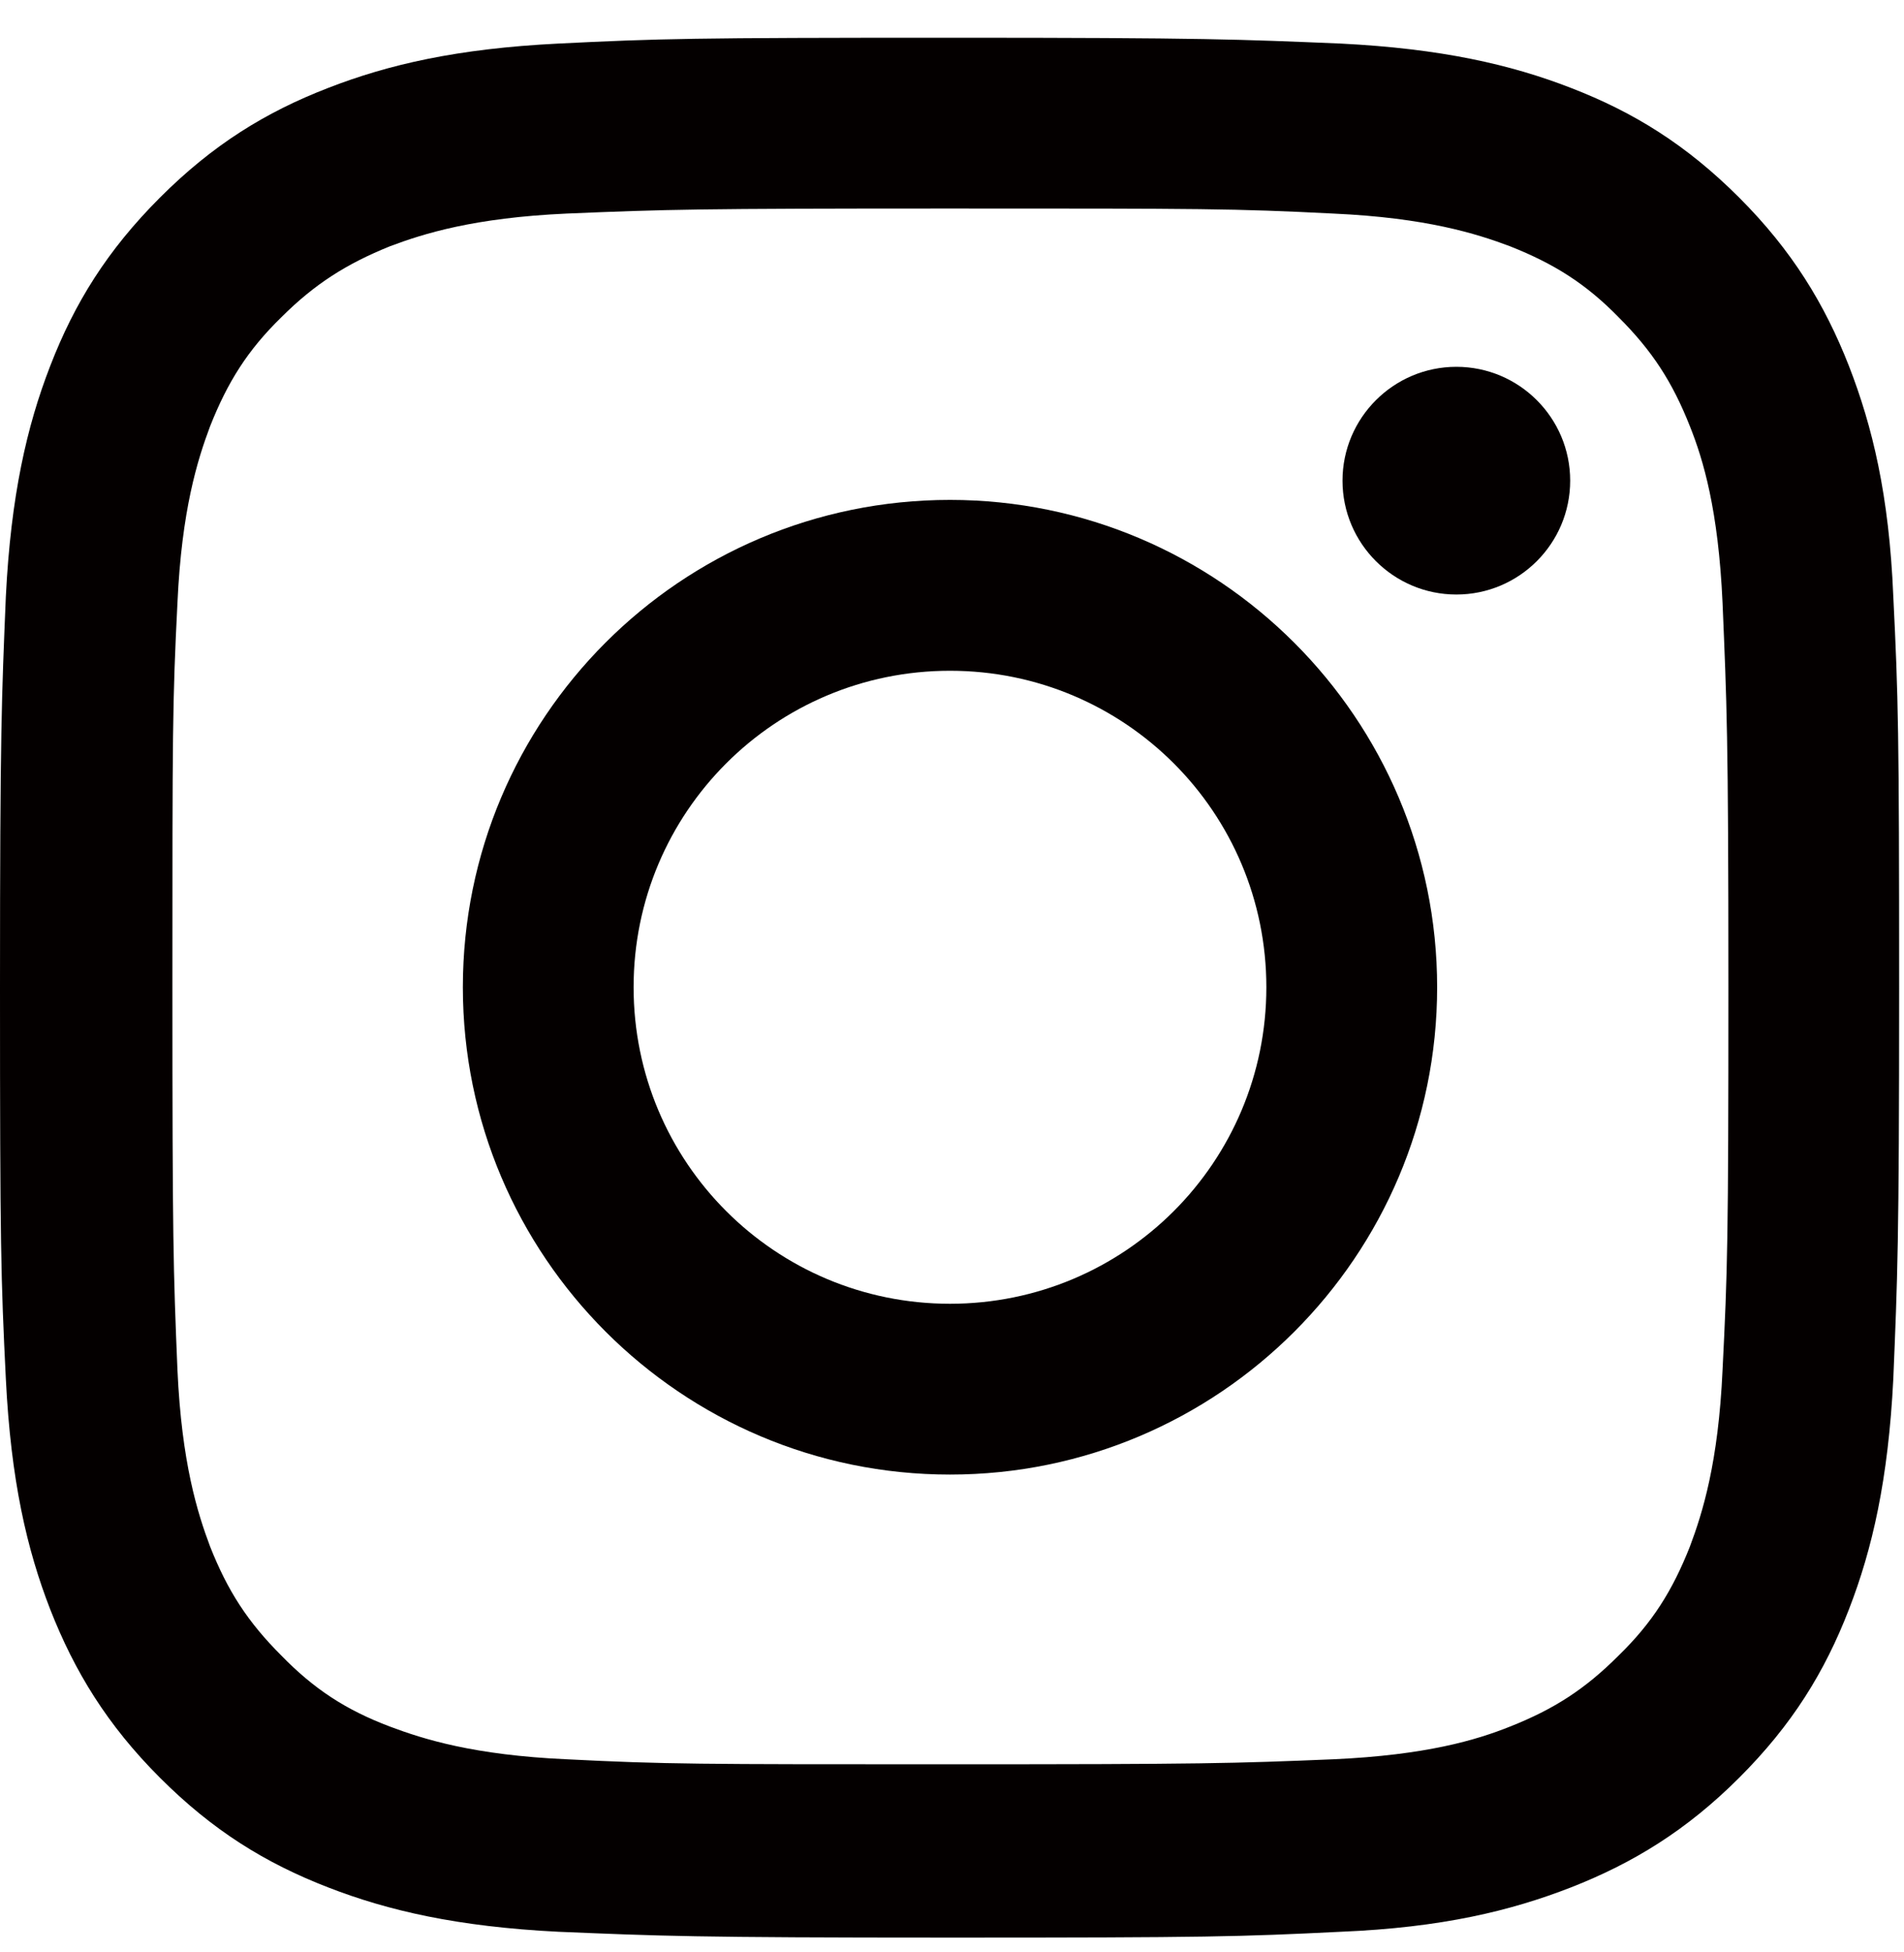 <svg width="40" height="41" viewBox="0 0 40 41" fill="none" xmlns="http://www.w3.org/2000/svg">
<path d="M19.958 4.379C25.286 4.379 25.919 4.379 28.011 4.485C29.963 4.573 31.018 4.907 31.721 5.171C32.653 5.54 33.321 5.962 34.007 6.665C34.711 7.369 35.133 8.019 35.502 8.951C35.783 9.654 36.1 10.71 36.188 12.661C36.276 14.771 36.311 15.387 36.311 20.715C36.311 26.043 36.293 26.676 36.188 28.768C36.1 30.72 35.766 31.775 35.502 32.478C35.133 33.41 34.711 34.078 34.007 34.764C33.304 35.468 32.653 35.89 31.721 36.259C31.018 36.54 29.963 36.857 28.011 36.945C25.901 37.032 25.286 37.05 19.958 37.05C14.63 37.05 13.997 37.05 11.904 36.945C9.952 36.857 8.897 36.523 8.194 36.259C7.262 35.907 6.594 35.468 5.908 34.764C5.205 34.061 4.783 33.41 4.414 32.478C4.15 31.775 3.816 30.72 3.728 28.768C3.64 26.658 3.622 26.043 3.622 20.715C3.622 15.387 3.622 14.754 3.728 12.661C3.816 10.71 4.15 9.654 4.414 8.951C4.783 8.019 5.205 7.351 5.908 6.665C6.612 5.962 7.28 5.54 8.194 5.171C8.897 4.907 9.952 4.573 11.904 4.485C14.014 4.397 14.63 4.379 19.958 4.379ZM19.958 0.792C14.542 0.792 13.856 0.81 11.728 0.915C9.601 1.021 8.159 1.355 6.893 1.847C5.574 2.357 4.466 3.043 3.359 4.151C2.251 5.259 1.565 6.366 1.055 7.685C0.563 8.951 0.229 10.411 0.123 12.521C0.035 14.648 0 15.334 0 20.75C0 26.166 0.018 26.834 0.123 28.962C0.229 31.089 0.563 32.531 1.055 33.797C1.565 35.098 2.251 36.224 3.359 37.331C4.466 38.439 5.574 39.125 6.893 39.635C8.159 40.127 9.618 40.461 11.728 40.567C13.856 40.655 14.542 40.69 19.958 40.69C25.373 40.69 26.042 40.672 28.169 40.567C30.297 40.479 31.739 40.127 33.005 39.635C34.306 39.125 35.431 38.439 36.539 37.331C37.647 36.224 38.333 35.116 38.843 33.797C39.335 32.531 39.669 31.072 39.775 28.962C39.863 26.834 39.898 26.148 39.898 20.75C39.898 15.352 39.88 14.648 39.775 12.521C39.687 10.393 39.335 8.951 38.843 7.685C38.333 6.384 37.647 5.259 36.539 4.151C35.431 3.043 34.324 2.357 33.005 1.847C31.739 1.355 30.279 1.021 28.169 0.915C26.042 0.827 25.356 0.792 19.958 0.792Z" fill="#040000"/>
<path d="M19.958 10.498C14.296 10.498 9.724 15.088 9.724 20.732C9.724 26.377 14.313 30.966 19.958 30.966C25.602 30.966 30.192 26.377 30.192 20.732C30.192 15.088 25.602 10.498 19.958 10.498ZM19.958 27.379C16.283 27.379 13.311 24.407 13.311 20.732C13.311 17.057 16.283 14.086 19.958 14.086C23.633 14.086 26.604 17.057 26.604 20.732C26.604 24.407 23.633 27.379 19.958 27.379Z" fill="#040000"/>
<path d="M32.987 10.094C32.987 11.413 31.915 12.485 30.596 12.485C29.277 12.485 28.204 11.413 28.204 10.094C28.204 8.775 29.277 7.703 30.596 7.703C31.915 7.703 32.987 8.775 32.987 10.094Z" fill="#040000"/>
</svg>
